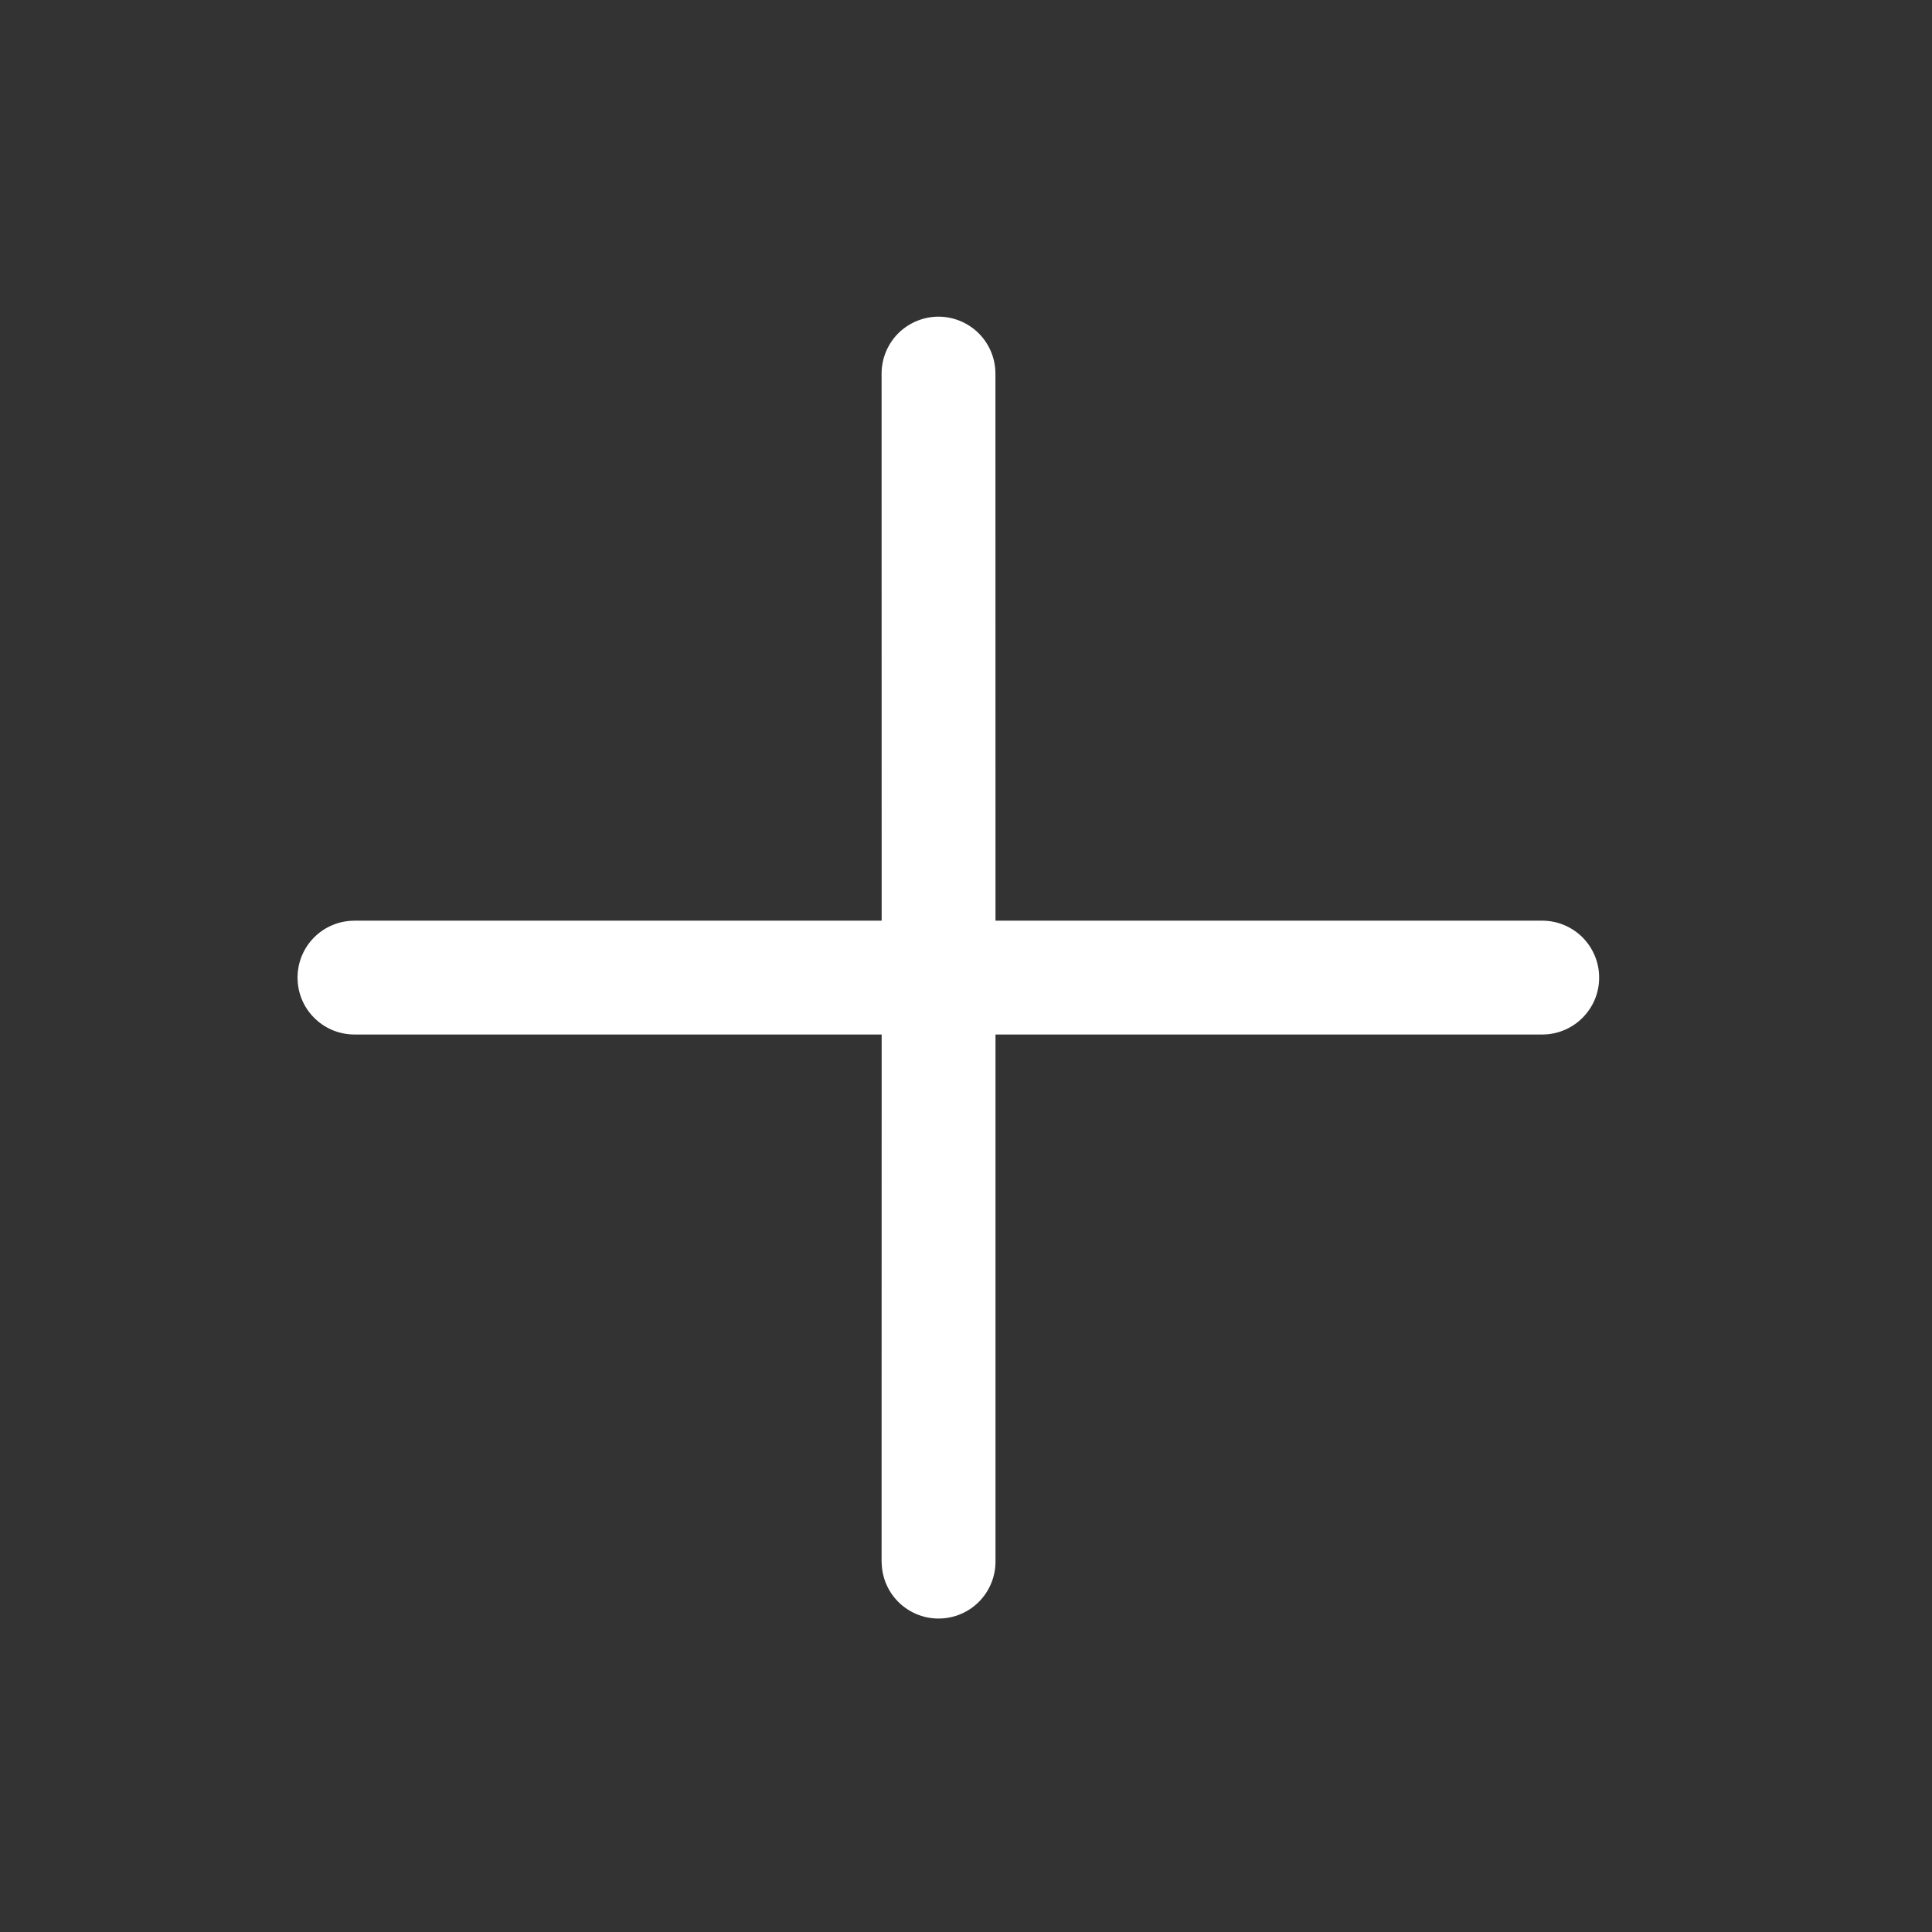 <svg width="26" height="26" viewBox="0 0 26 26" fill="none" xmlns="http://www.w3.org/2000/svg">
<rect x="0" y="0" width="26" height="26" fill="#333333" stroke="none"/>
<g clip-path="url(#clip0_378_22367)">
<path d="M20.815 13.92L20.758 13.922L13.397 13.922L13.397 21.012C13.398 21.211 13.321 21.402 13.184 21.546C13.046 21.69 12.858 21.774 12.659 21.781C12.46 21.789 12.267 21.718 12.119 21.586C11.971 21.453 11.88 21.267 11.867 21.069L11.864 21.012L11.865 13.922L4.774 13.922C4.575 13.923 4.384 13.847 4.24 13.709C4.096 13.572 4.012 13.384 4.005 13.185C3.997 12.986 4.067 12.792 4.2 12.644C4.333 12.496 4.518 12.406 4.717 12.392L4.774 12.39L11.865 12.39L11.864 5.028C11.864 4.83 11.941 4.639 12.078 4.496C12.216 4.354 12.403 4.27 12.601 4.262C12.8 4.255 12.993 4.325 13.141 4.457C13.288 4.589 13.379 4.773 13.394 4.971L13.396 5.028L13.397 12.39L20.758 12.39C20.956 12.391 21.145 12.468 21.287 12.605C21.429 12.743 21.513 12.93 21.52 13.127C21.528 13.325 21.459 13.518 21.327 13.665C21.196 13.813 21.012 13.904 20.815 13.92Z" fill="white"/>
</g>
<defs>
<clipPath id="clip0_378_22367">
<rect width="18.385" height="18.385" fill="white" transform="translate(26 13) rotate(135)"/>
</clipPath>
</defs>
</svg>

